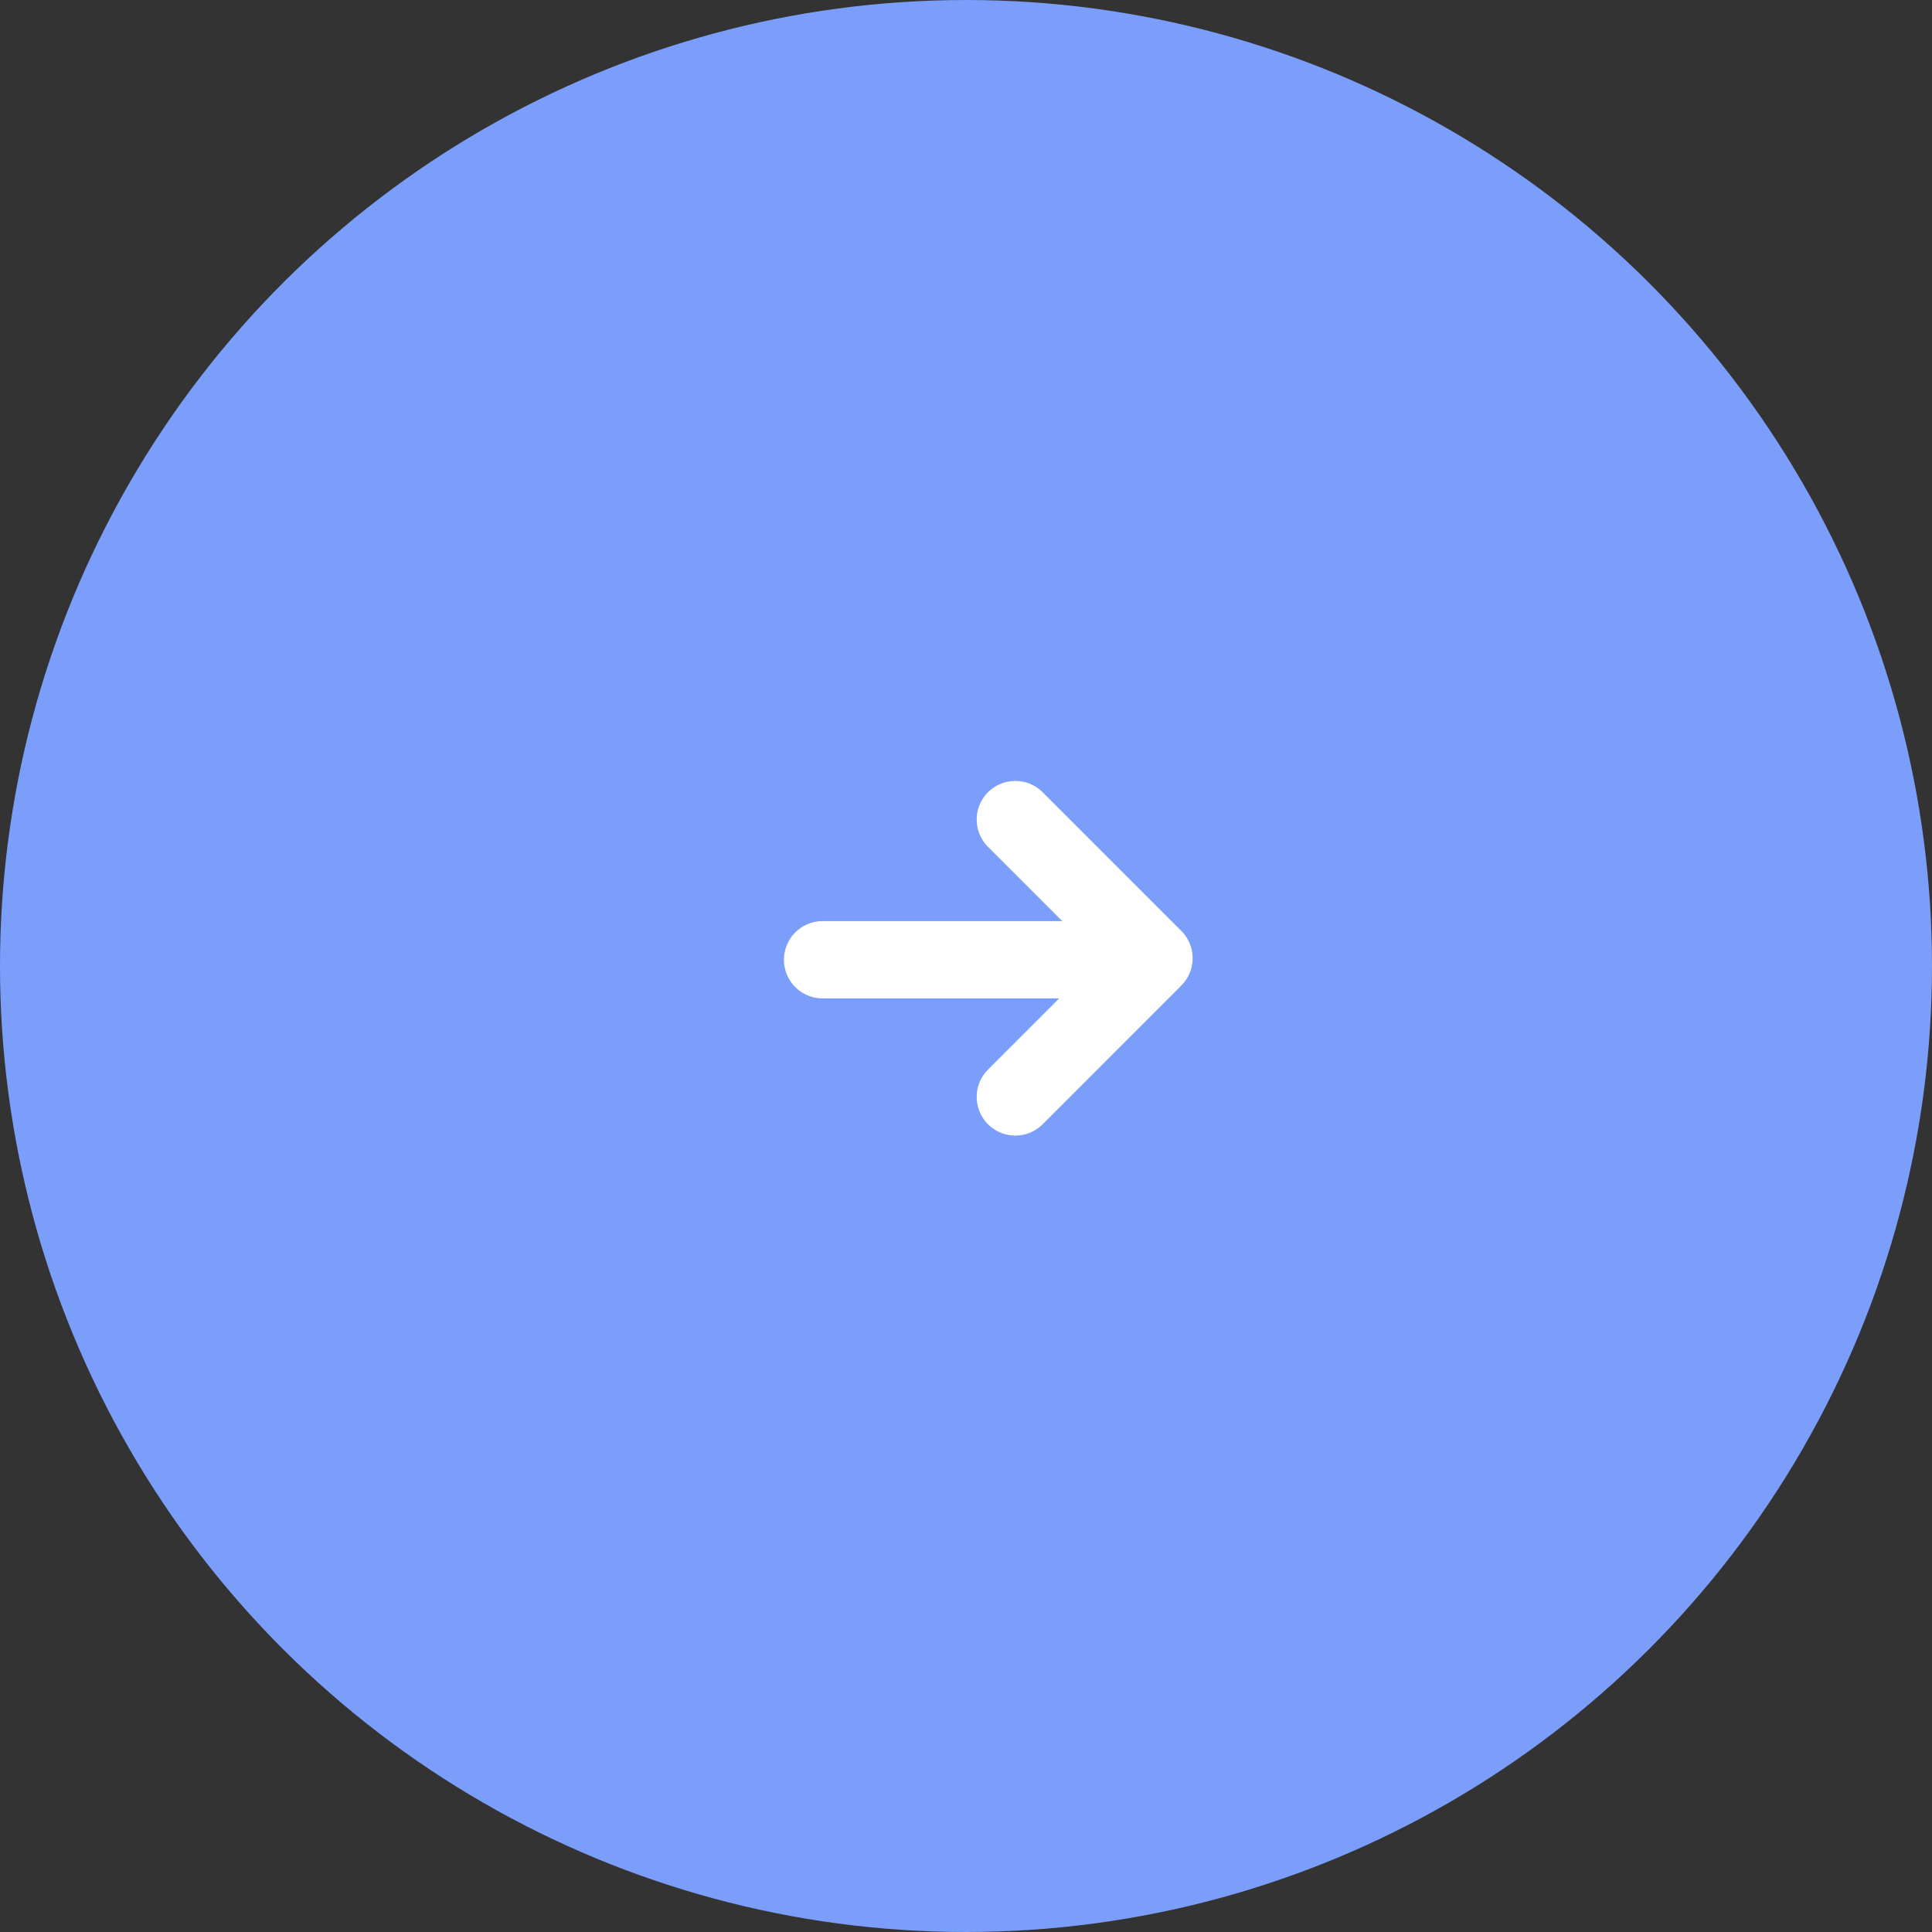 <svg width="30" height="30" viewBox="0 0 30 30" fill="none" xmlns="http://www.w3.org/2000/svg">
<rect x="0" y="0" width="30" height="30" fill="#333333" stroke="none"/>
<circle cx="15" cy="15" r="15" transform="rotate(-90 15 15)" fill="#7C9EFB"/>
<path d="M15.766 12.726L17.919 14.879L15.766 17.033" stroke="white" stroke-width="1.2" stroke-miterlimit="10" stroke-linecap="round" stroke-linejoin="round"/>
<path d="M12.773 14.903L17.741 14.903" stroke="white" stroke-width="1.2" stroke-miterlimit="10" stroke-linecap="round" stroke-linejoin="round"/>
</svg>
